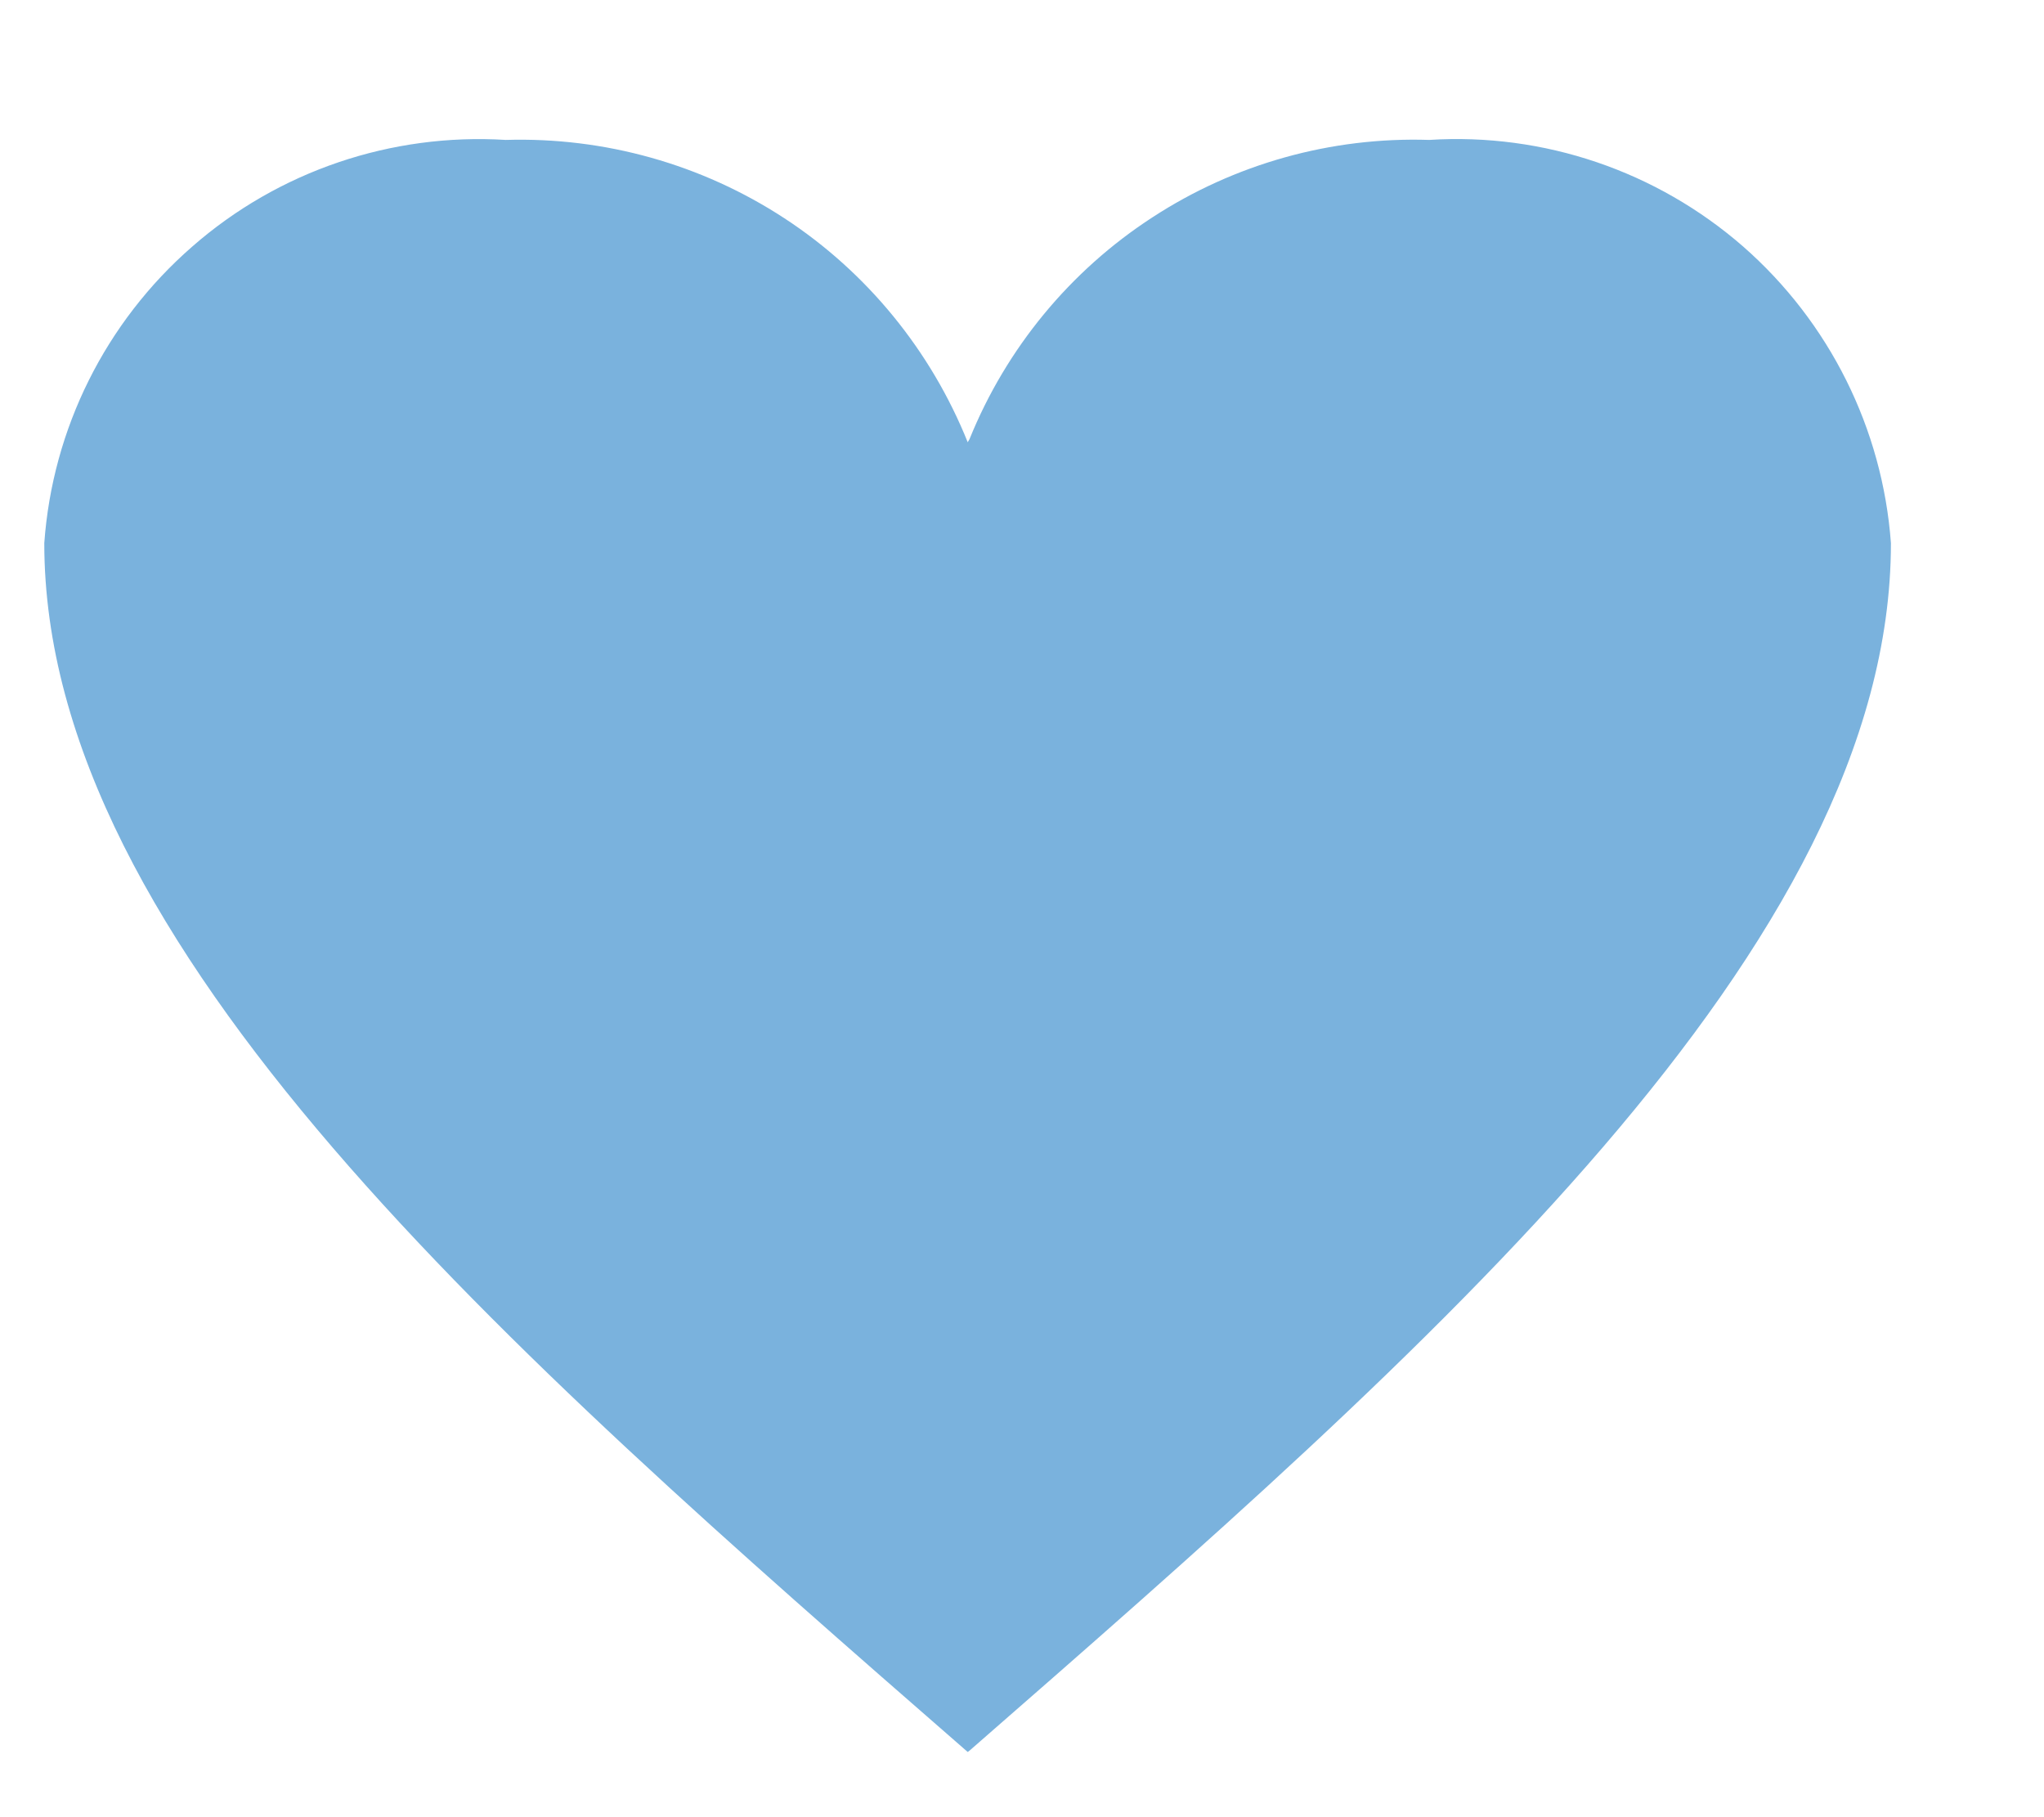 <?xml version="1.0" encoding="UTF-8"?> <svg xmlns="http://www.w3.org/2000/svg" width="9" height="8" viewBox="0 0 9 8" fill="none"><path fill-rule="evenodd" clip-rule="evenodd" d="M4.261 1.947C4.099 1.544 3.818 1.199 3.454 0.961C3.09 0.723 2.662 0.603 2.227 0.616C1.723 0.585 1.226 0.753 0.846 1.086C0.465 1.418 0.231 1.887 0.195 2.391C0.195 4.166 2.227 5.94 4.261 7.713L4.269 7.707V1.933L4.261 1.947ZM4.269 7.707C6.299 5.935 8.326 4.164 8.326 2.391C8.289 1.887 8.055 1.418 7.675 1.085C7.294 0.753 6.798 0.584 6.293 0.616C5.862 0.602 5.436 0.721 5.074 0.957C4.712 1.192 4.431 1.533 4.269 1.933V7.707Z" fill="#7AB2DD"></path></svg> 